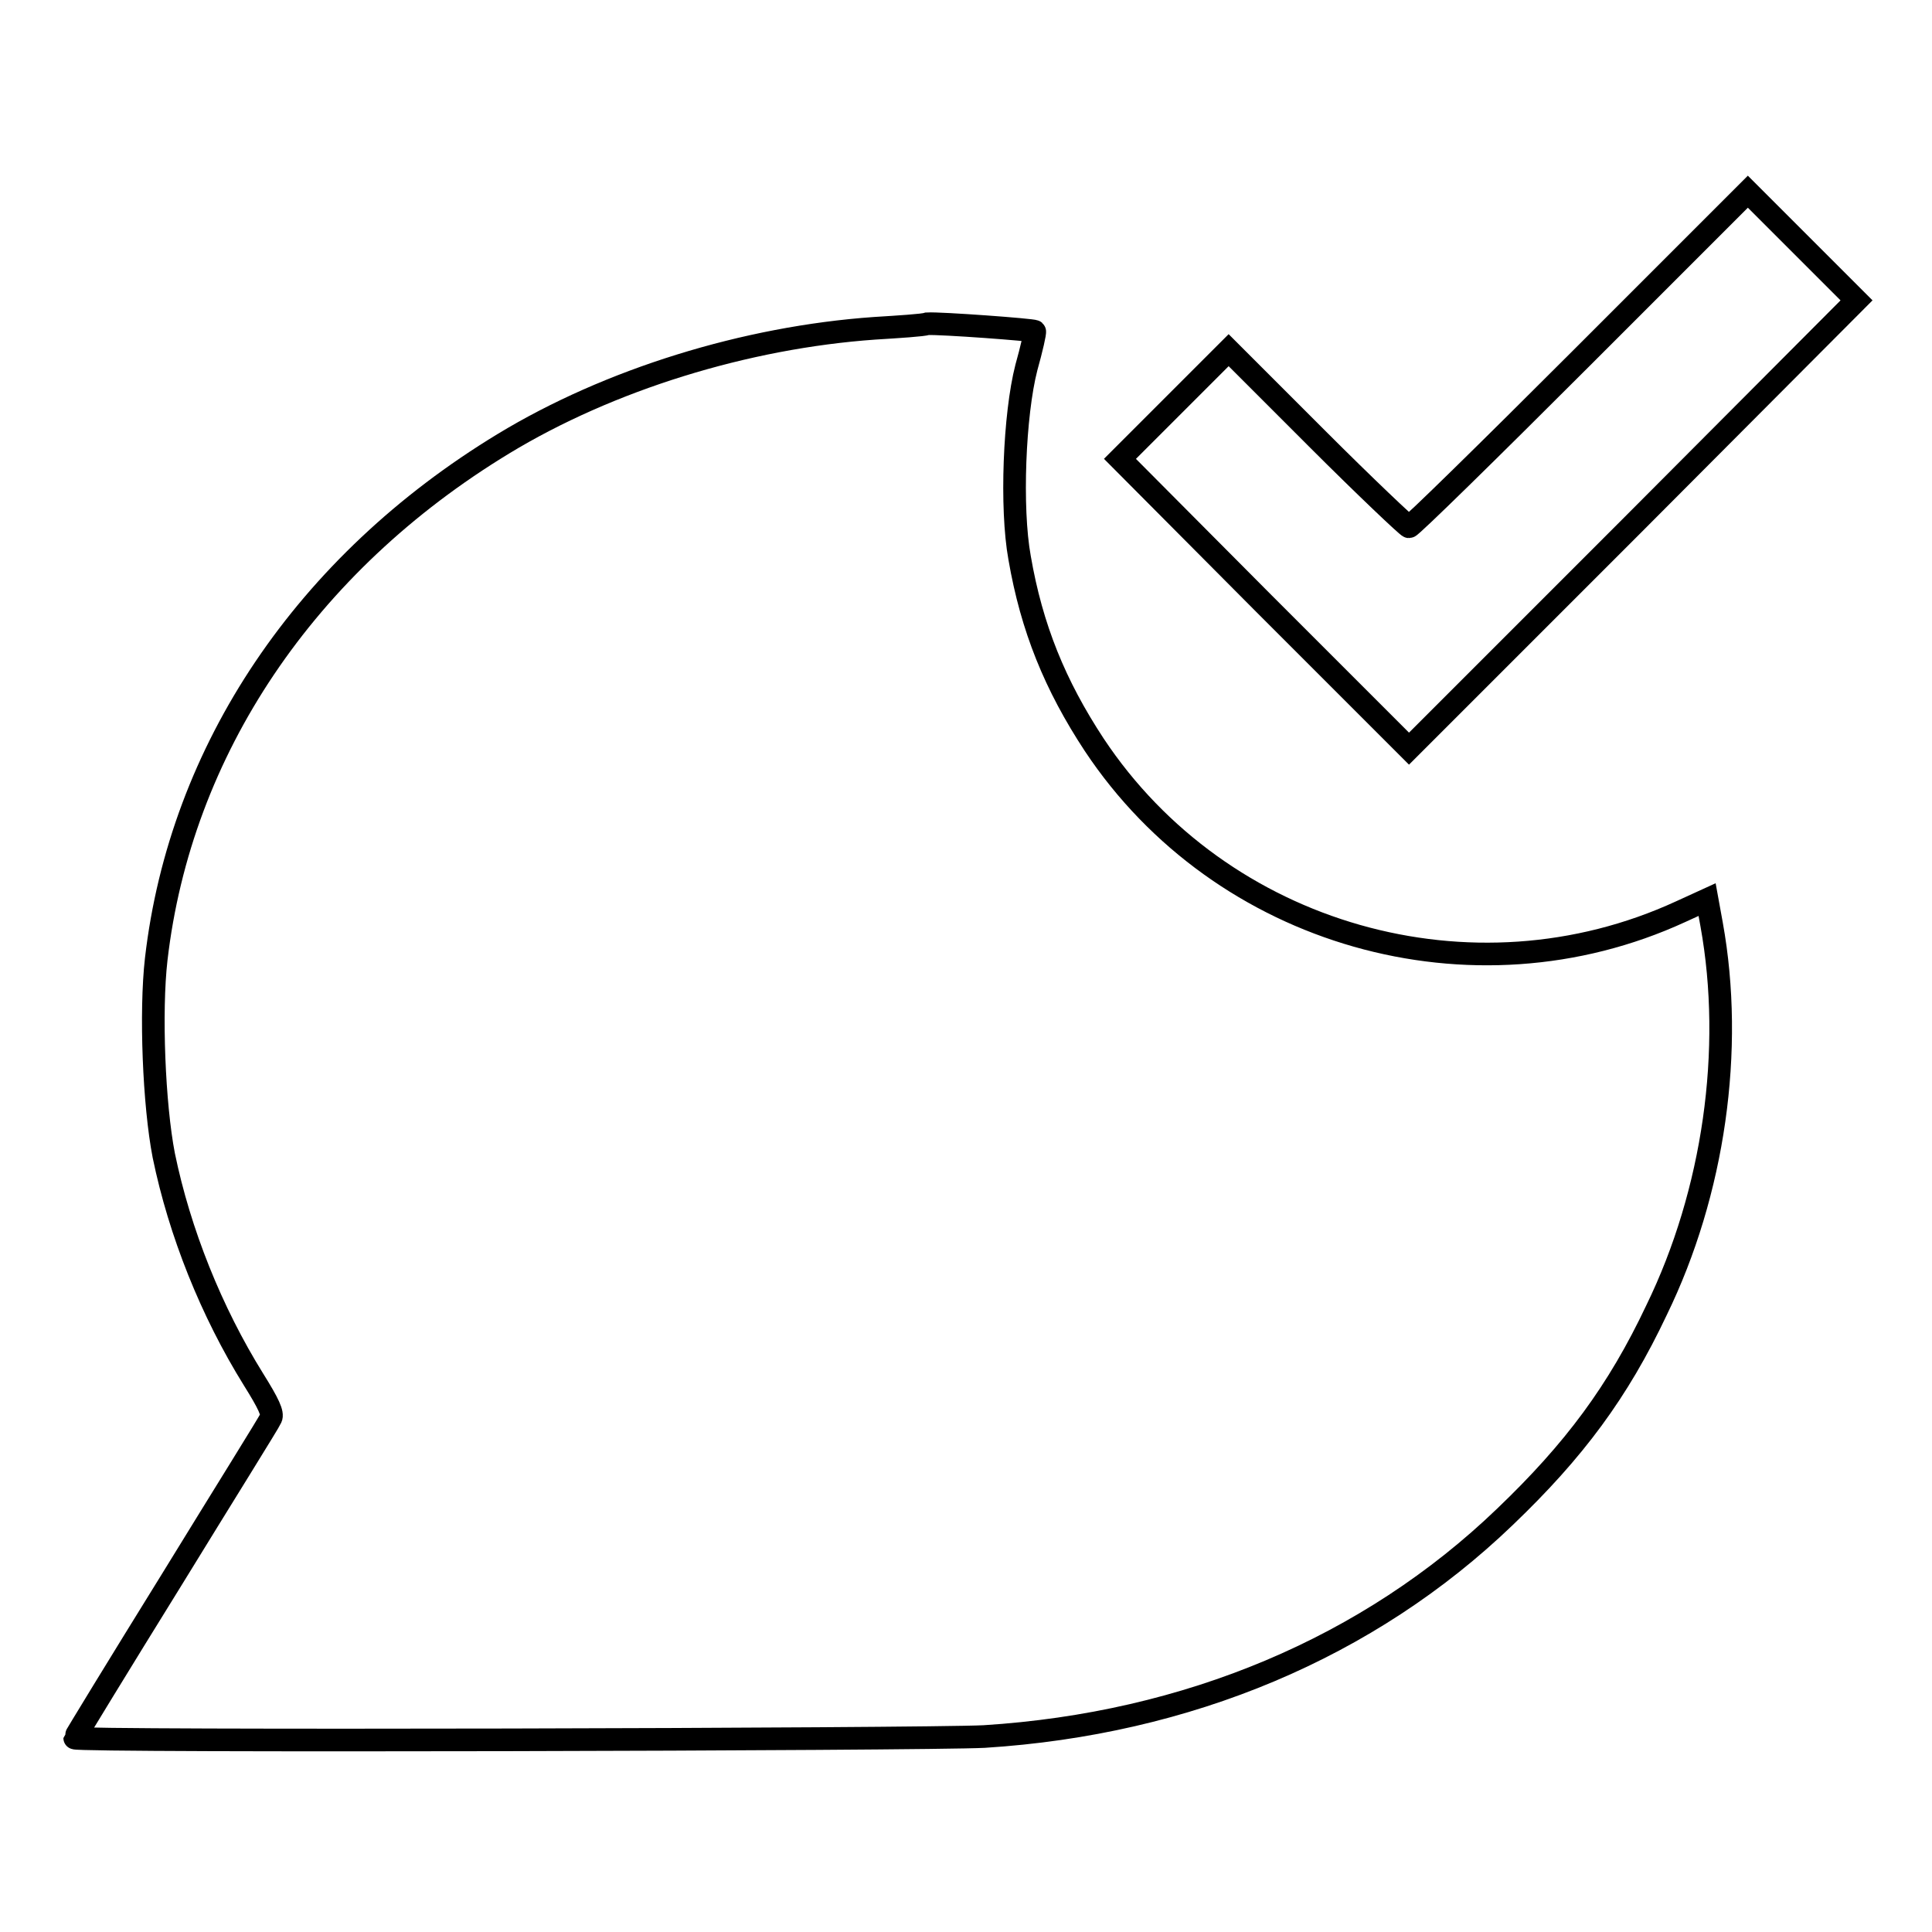 <?xml version="1.0" encoding="utf-8"?>
<!-- Svg Vector Icons : http://www.onlinewebfonts.com/icon -->
<!DOCTYPE svg PUBLIC "-//W3C//DTD SVG 1.1//EN" "http://www.w3.org/Graphics/SVG/1.1/DTD/svg11.dtd">
<svg version="1.1" xmlns="http://www.w3.org/2000/svg" xmlns:xlink="http://www.w3.org/1999/xlink" x="0px" y="0px" viewBox="0 0 256 256" enable-background="new 0 0 256 256" xml:space="preserve">
<g><g><g><path stroke-width="3" fill-opacity="0" stroke="#000000"  d="M209.4,47.6c-12.2,12.2-22.4,22.2-22.7,22.2c-0.2,0-5.8-5.3-12.2-11.7l-11.7-11.7l-7.2,7.2l-7.2,7.2L167.5,80l19.2,19.2l29.7-29.7L246,39.8l-7.2-7.2l-7.2-7.2L209.4,47.6z"/><path stroke-width="3" fill-opacity="0" stroke="#000000"  d="M115.9,43.5c-17.1,1.2-35.2,6.8-49.2,15.3c-26.2,15.9-42.8,40.6-46,68.3c-0.8,7-0.3,19.3,1,26c2.1,10.2,6.3,20.7,11.9,29.7c2,3.2,2.6,4.5,2.3,5.1c-0.2,0.5-6.2,10.1-13.2,21.5c-7,11.3-12.8,20.8-12.8,20.9c0,0.5,112.8,0.2,120.5-0.2c27-1.7,51-11.8,69-29.1c9.2-8.8,15-16.6,20.1-27.4c7.6-15.6,10.3-34.5,7.3-51.1l-0.6-3.3l-3.5,1.6c-27.6,12.7-60.9,3.2-77.7-22.1c-5.2-7.9-8.3-15.5-9.9-24.8c-1.2-6.6-0.7-19,0.9-25.2c0.7-2.5,1.2-4.7,1.1-4.8c-0.2-0.2-12.5-1.1-14.2-1C122.3,43.1,119.1,43.3,115.9,43.5z"/></g></g></g>
</svg>
